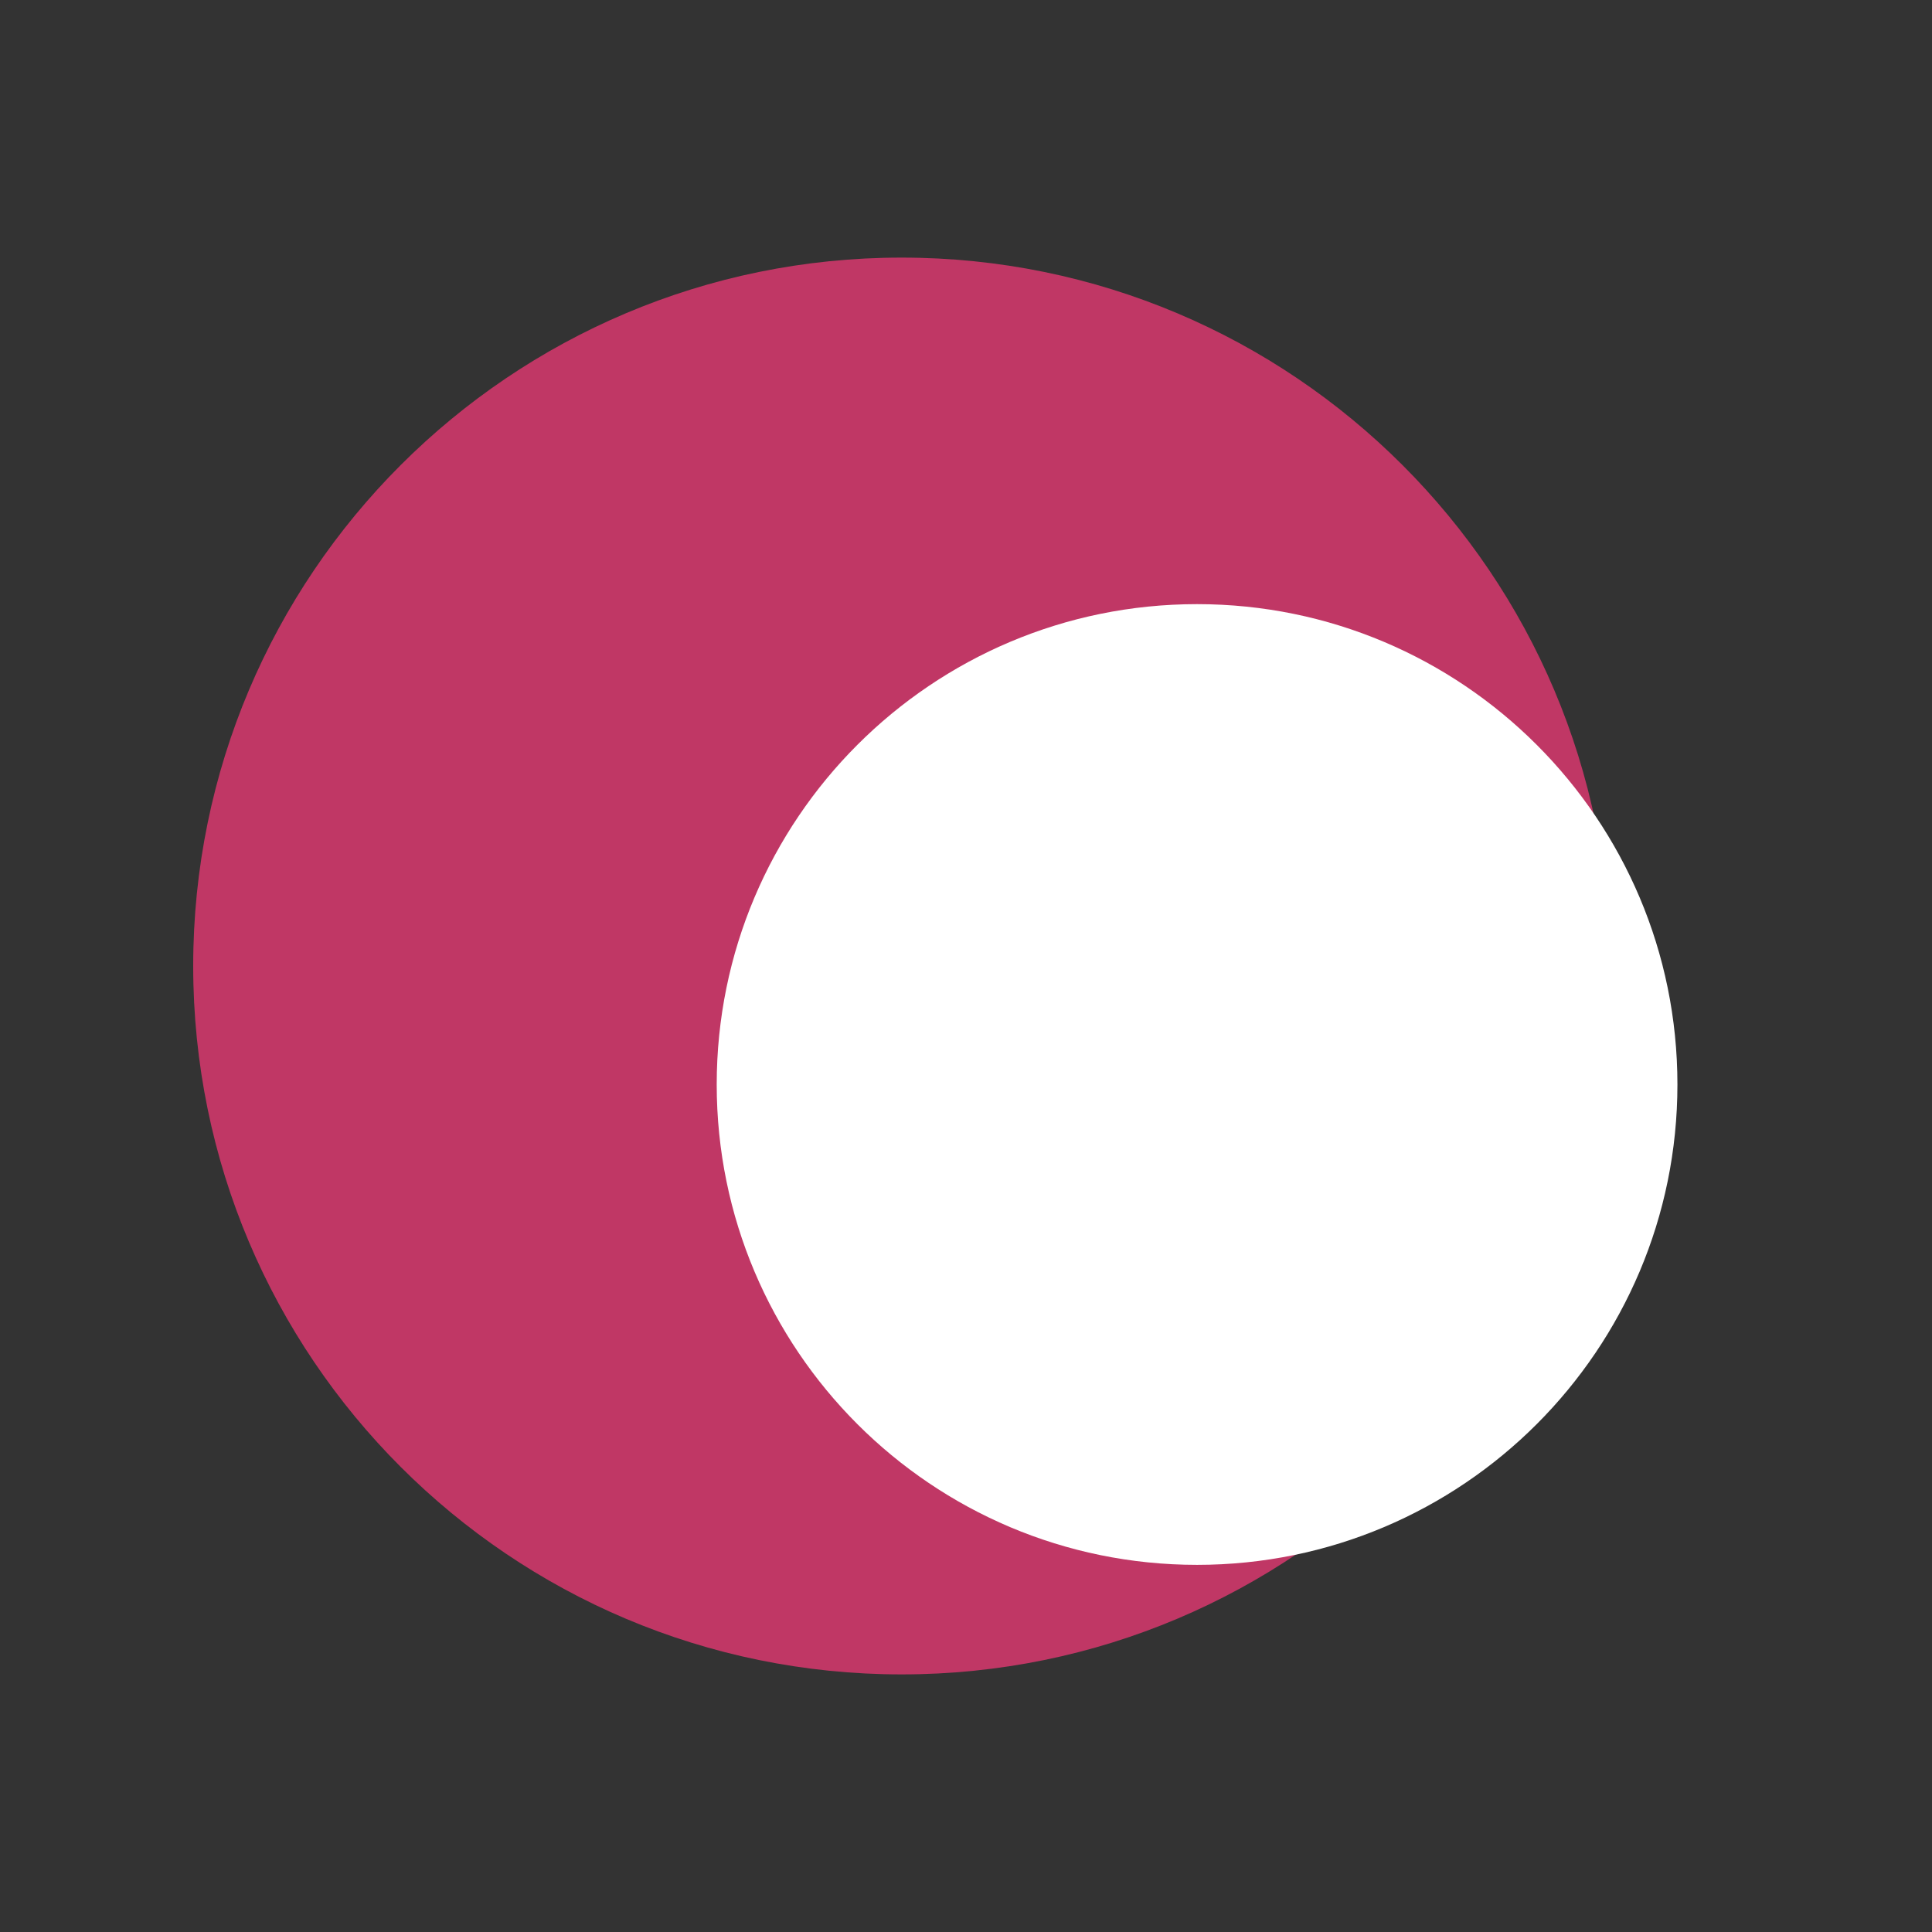 <svg width="30" height="30" viewBox="0 0 30 30" fill="none" xmlns="http://www.w3.org/2000/svg">
<rect x="0" y="0" width="30" height="30" fill="#333333" stroke="none"/>
<path d="M14 26C20.075 26 25 21.075 25 15C25 8.925 20.075 4 14 4C7.925 4 3 8.925 3 15C3 21.075 7.925 26 14 26Z" fill="#C03765"/>
<path d="M18.588 24.299C22.707 24.299 26.047 20.959 26.047 16.84C26.047 12.72 22.707 9.381 18.588 9.381C14.468 9.381 11.129 12.72 11.129 16.84C11.129 20.959 14.468 24.299 18.588 24.299Z" fill="white"/>
</svg>
